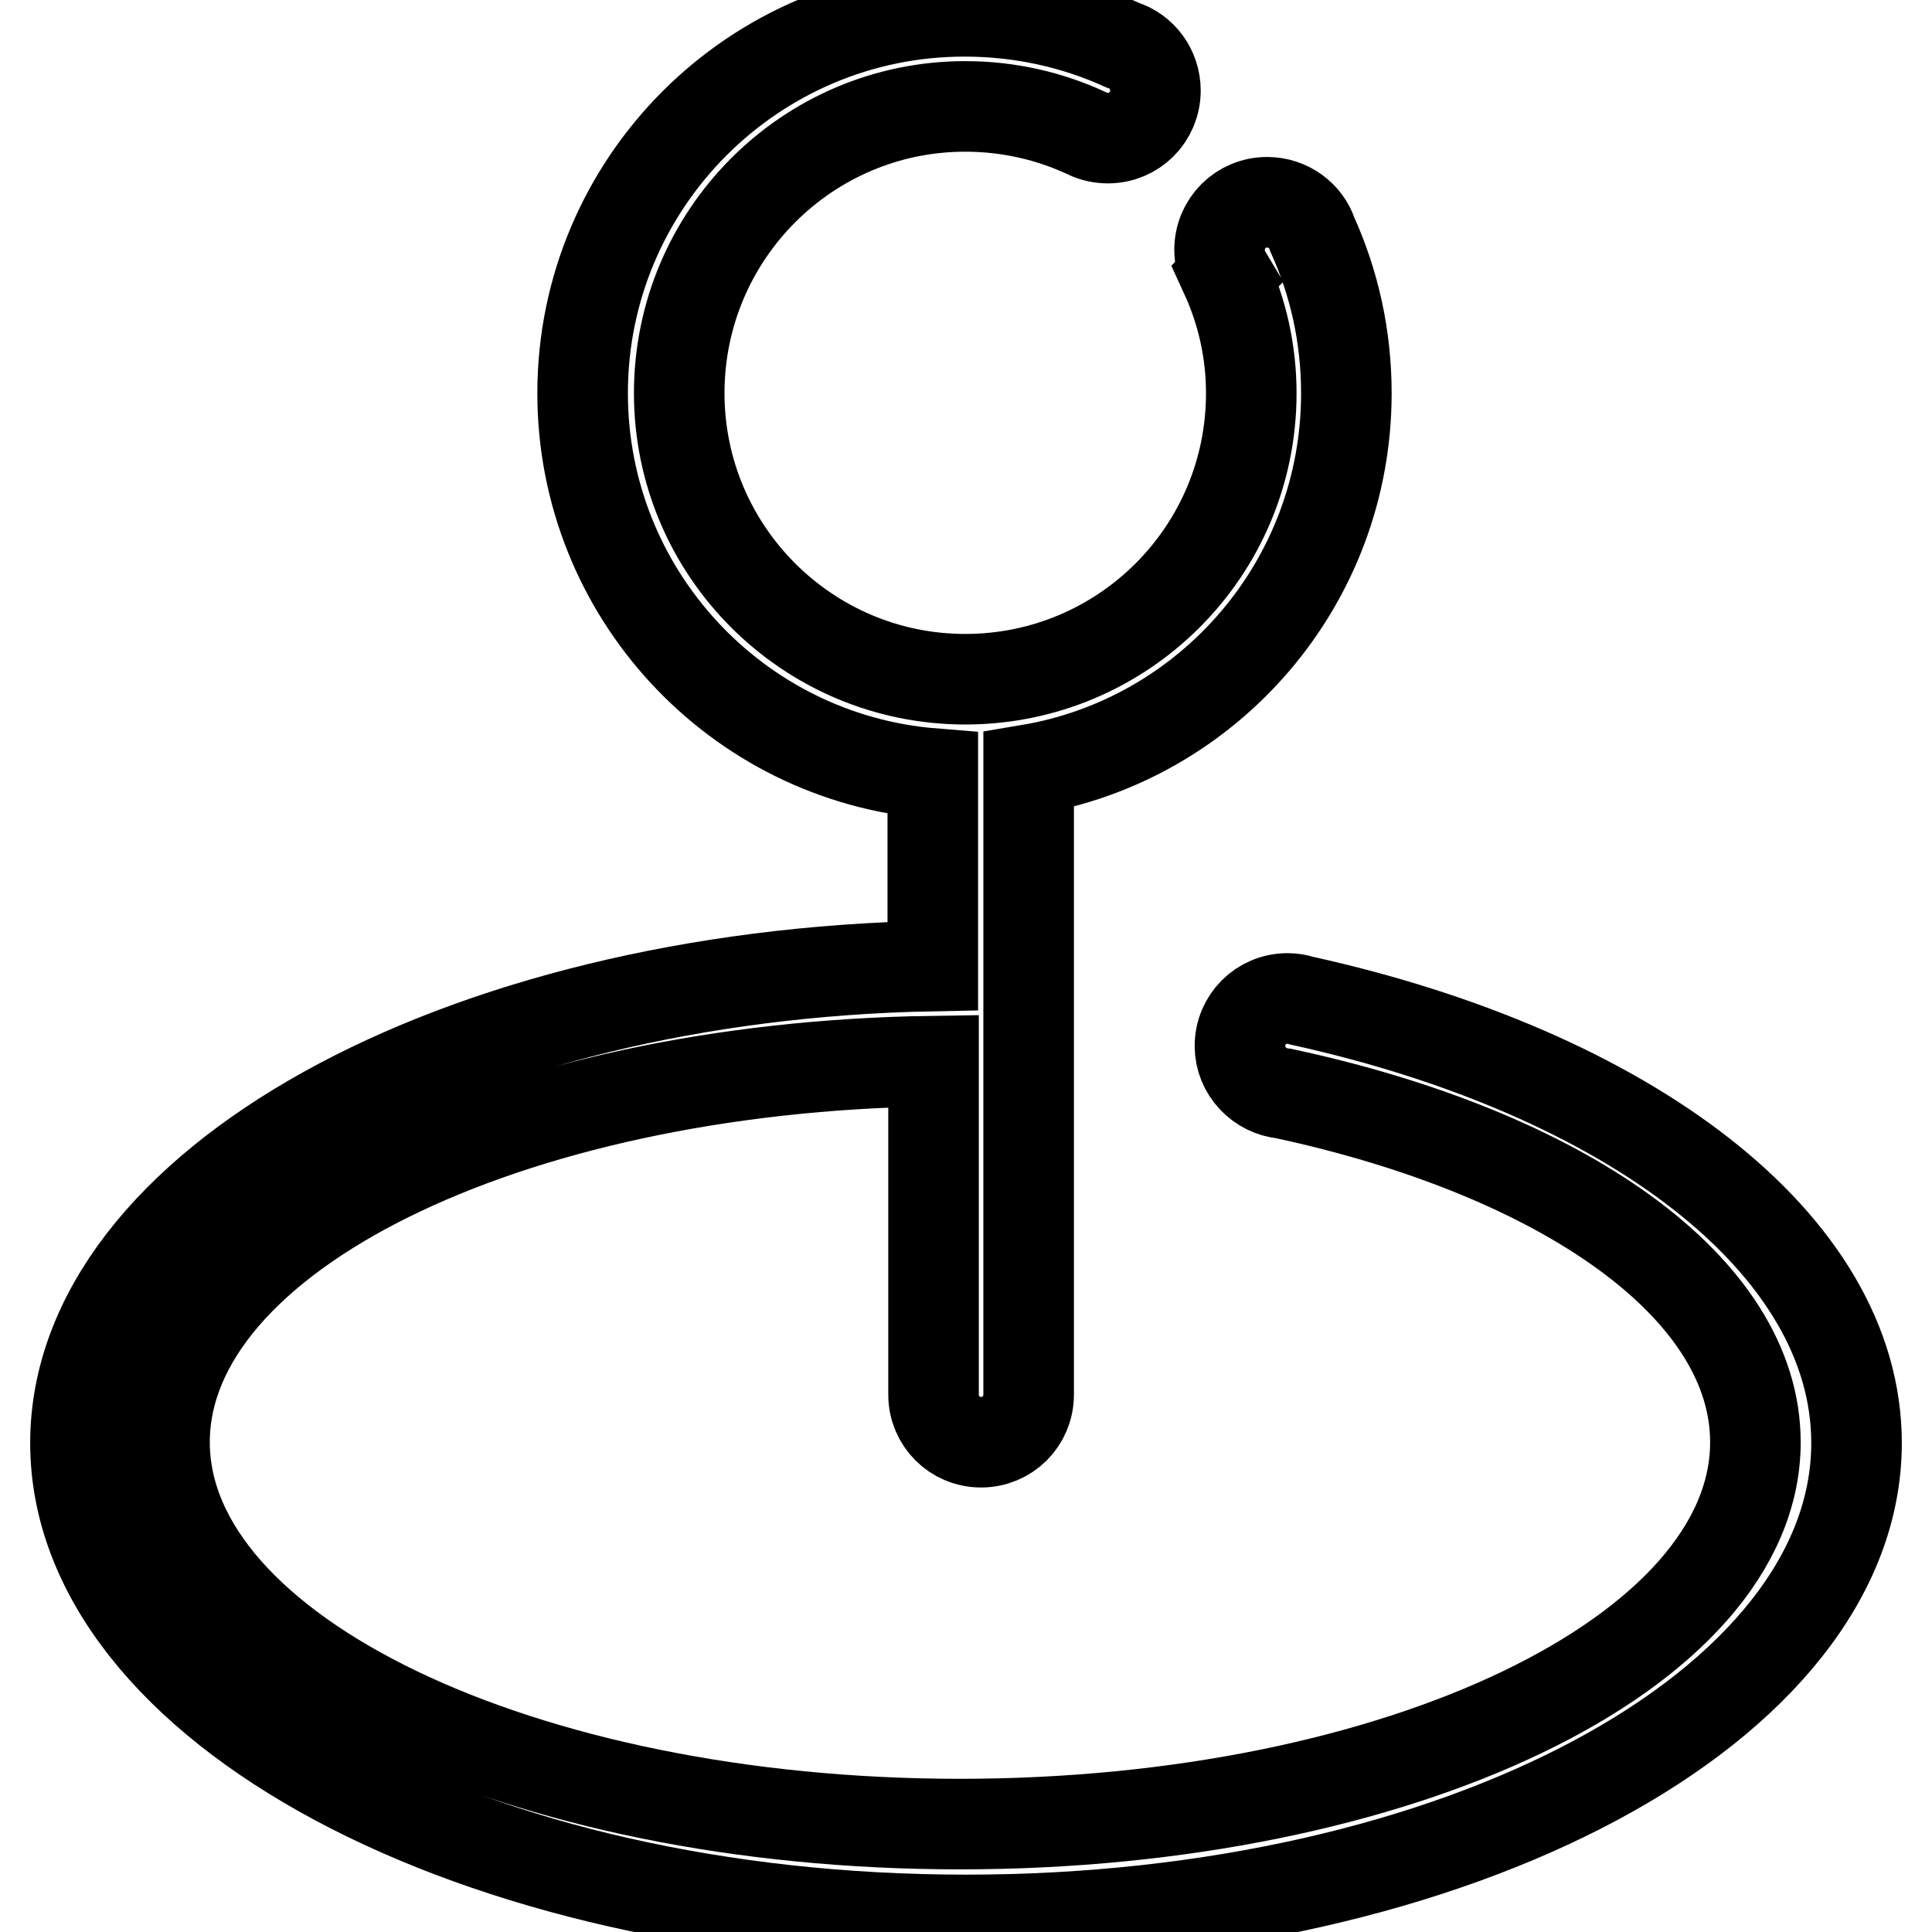 <?xml version="1.0" encoding="utf-8"?>
<!-- Svg Vector Icons : http://www.onlinewebfonts.com/icon -->
<!DOCTYPE svg PUBLIC "-//W3C//DTD SVG 1.1//EN" "http://www.w3.org/Graphics/SVG/1.1/DTD/svg11.dtd">
<svg version="1.1" xmlns="http://www.w3.org/2000/svg" xmlns:xlink="http://www.w3.org/1999/xlink" x="0px" y="0px" viewBox="0 0 256 256" enable-background="new 0 0 256 256" xml:space="preserve">
<g> <path stroke-width="12" fill-opacity="0" stroke="#000000"  d="M172.5,132.6c-0.6-0.2-1.2-0.3-1.9-0.3c-3.5,0-6.3,2.8-6.3,6.3c0,3.3,2.6,6,5.8,6.3 c36.8,7.9,62.5,25.6,62.5,46.2c0,27.9-47.2,50.6-105.4,50.6c-58.2,0-105.4-22.7-105.4-50.6c0-27.4,45.3-49.7,101.9-50.5v44.2 c0,3.5,2.8,6.3,6.3,6.3c3.5,0,6.3-2.8,6.3-6.3V102c23.9-4,42.1-24.8,42.1-49.9c0-7.5-1.6-14.6-4.5-21c-0.8-2.5-3.2-4.3-6-4.3 c-3.5,0-6.3,2.8-6.3,6.3c0,1.2,0.3,2.3,0.9,3.3l-0.1,0.1c2.2,4.8,3.4,10.1,3.4,15.6c0,21-17,37.9-37.9,37.9 c-20.9,0-37.9-17-37.9-37.9c0-21,17-38,37.9-38c5.8,0,11.3,1.3,16.2,3.6l0,0c0.8,0.4,1.8,0.6,2.7,0.6c3.5,0,6.3-2.8,6.3-6.3 c0-2.8-1.8-5.2-4.3-6c-6.4-2.9-13.5-4.5-21-4.5c-27.9,0-50.6,22.7-50.6,50.6c0,26.5,20.4,48.3,46.4,50.4V128 C60.6,129.2,10,157.1,10,191.2c0,34.9,52.8,63.2,118,63.2s118-28.3,118-63.2C246,164.7,215.6,142.1,172.5,132.6z"/></g>
</svg>